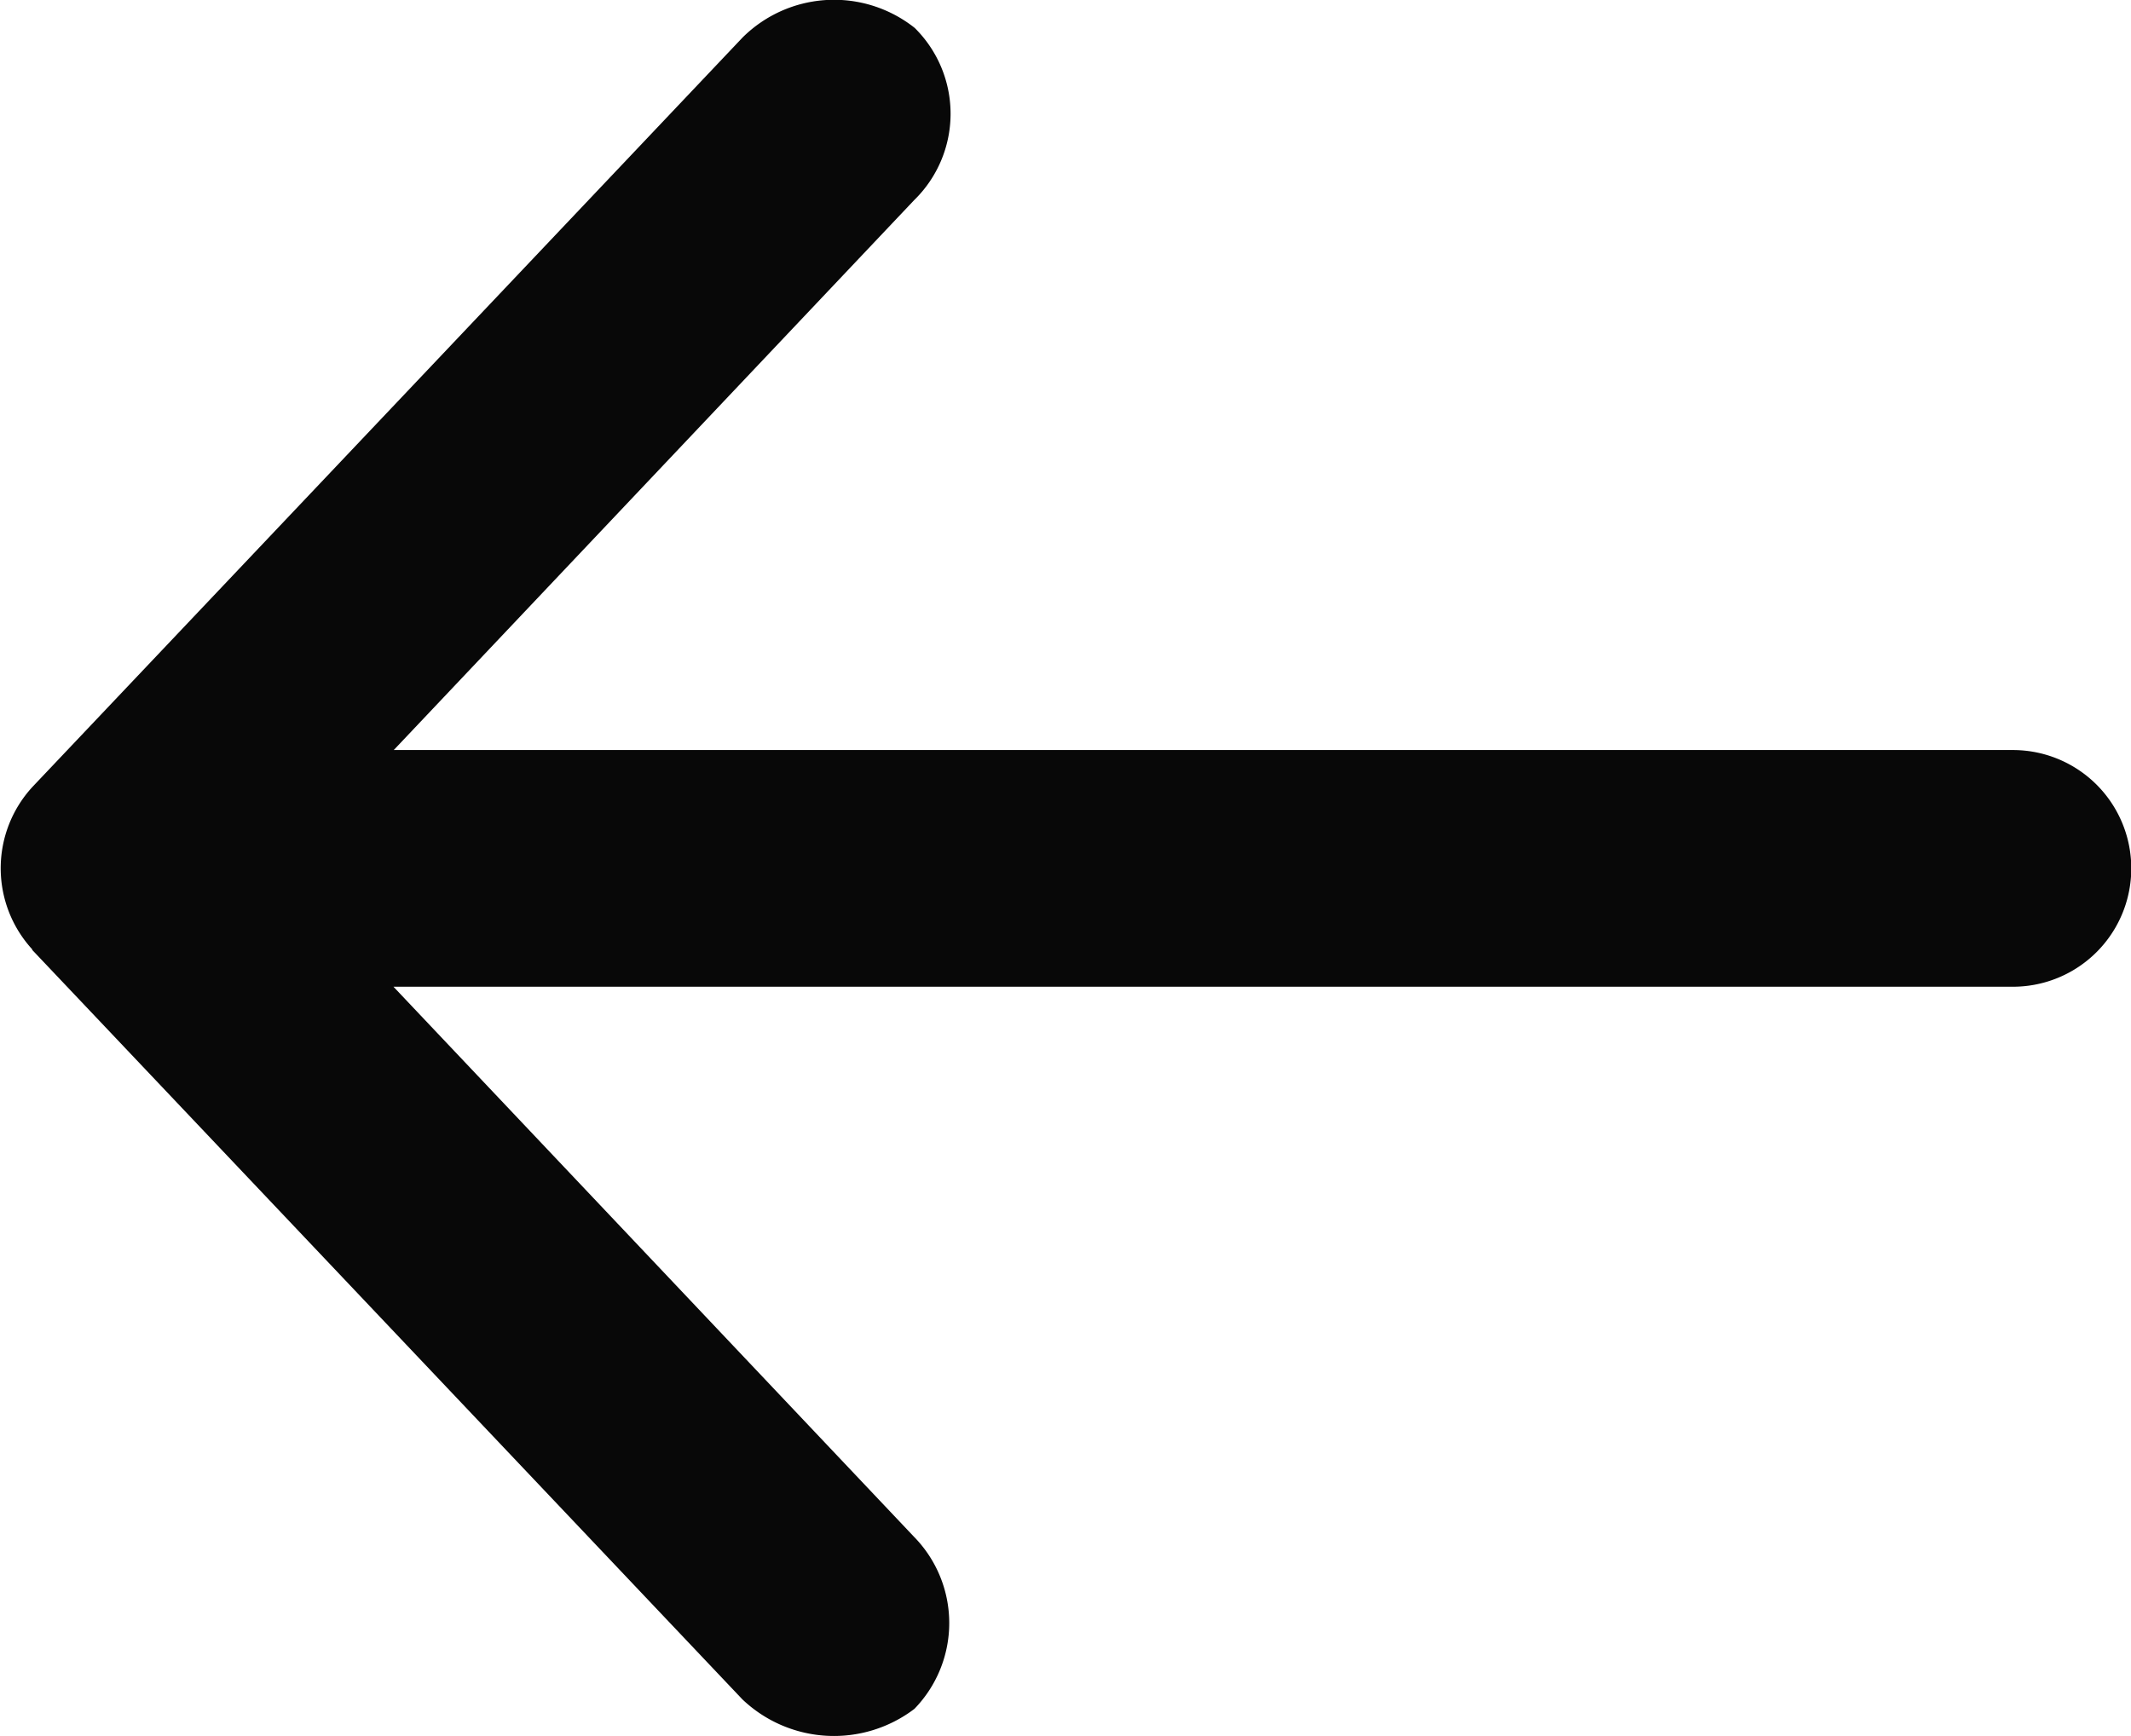 <svg xmlns="http://www.w3.org/2000/svg" width="30.156" height="24.576" viewBox="0 0 30.156 24.576">
  <path id="arrow-right" d="M277.831,282.919l-10.052-10.61a1.88,1.88,0,0,0-2.434-.134,1.744,1.744,0,0,0,.008,2.438l7.364,7.783H249.8a1.675,1.675,0,0,0,0,3.35h22.913l-7.364,7.783a1.708,1.708,0,0,0-.008,2.438,1.836,1.836,0,0,0,2.434-.134l10.052-10.61a1.7,1.7,0,0,0,0-2.3Z" transform="translate(278.285 296.362) rotate(180)" fill="#080808"/>
</svg>
